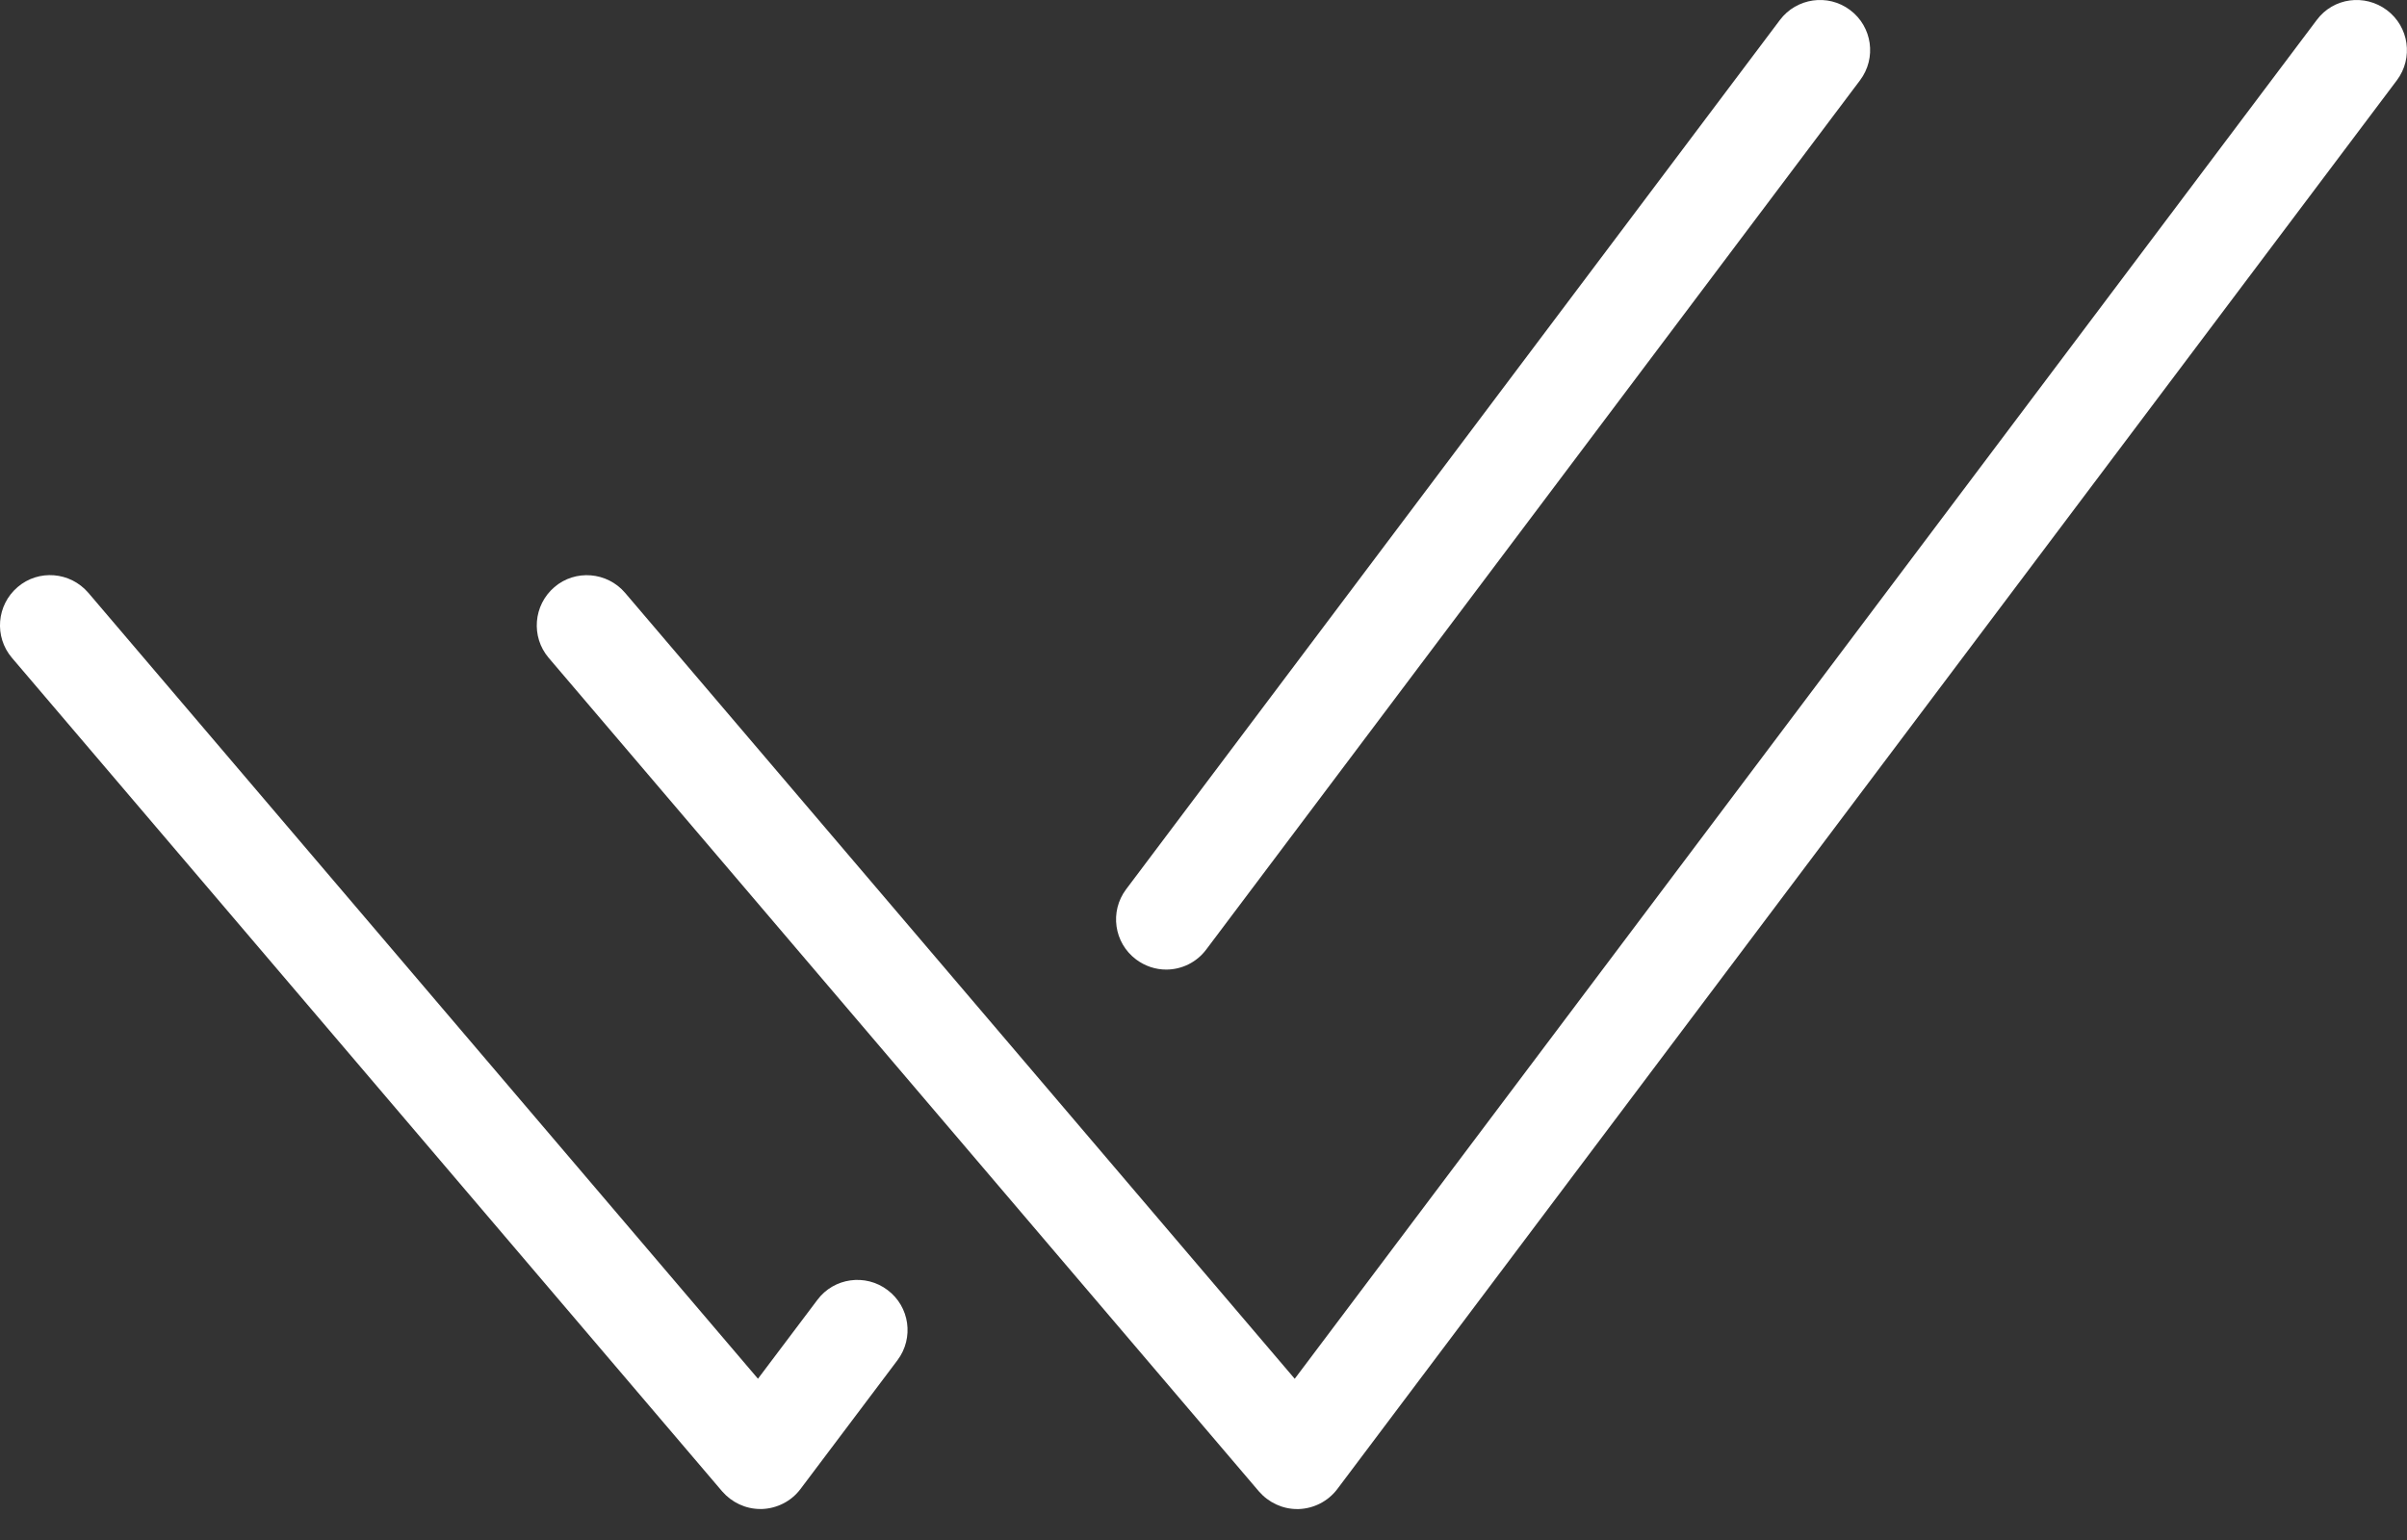 <?xml version="1.0" encoding="UTF-8"?> <svg xmlns="http://www.w3.org/2000/svg" width="50" height="32" viewBox="0 0 50 32" fill="none"><rect x="0" y="0" width="50" height="32" fill="#333333" stroke="none"/><path d="M11.516 12.2C11.079 12.575 11.026 13.232 11.397 13.669L26.151 30.99C26.352 31.221 26.639 31.357 26.945 31.357C26.956 31.357 26.966 31.357 26.979 31.357C27.293 31.346 27.589 31.194 27.779 30.942L49.789 1.669C50.135 1.209 50.043 0.557 49.583 0.211C49.12 -0.135 48.468 -0.048 48.124 0.417L26.895 28.65L12.985 12.319C12.61 11.88 11.949 11.828 11.516 12.2Z" fill="white"></path><path d="M25.057 19.73L38.639 1.667C38.984 1.207 38.893 0.555 38.432 0.209C37.97 -0.139 37.318 -0.041 36.974 0.415L23.393 18.478C23.047 18.938 23.139 19.59 23.599 19.936C23.789 20.078 24.007 20.147 24.226 20.147C24.541 20.147 24.855 20.001 25.057 19.73Z" fill="white"></path><path d="M0.366 12.199C-0.072 12.574 -0.124 13.231 0.247 13.668L15.001 30.989C15.201 31.22 15.489 31.356 15.795 31.356C15.806 31.356 15.816 31.356 15.828 31.356C16.143 31.345 16.439 31.193 16.628 30.941L18.643 28.264C18.989 27.803 18.897 27.151 18.437 26.806C17.98 26.46 17.322 26.549 16.978 27.012L15.745 28.649L1.835 12.318C1.458 11.879 0.801 11.826 0.366 12.199Z" fill="white"></path></svg> 